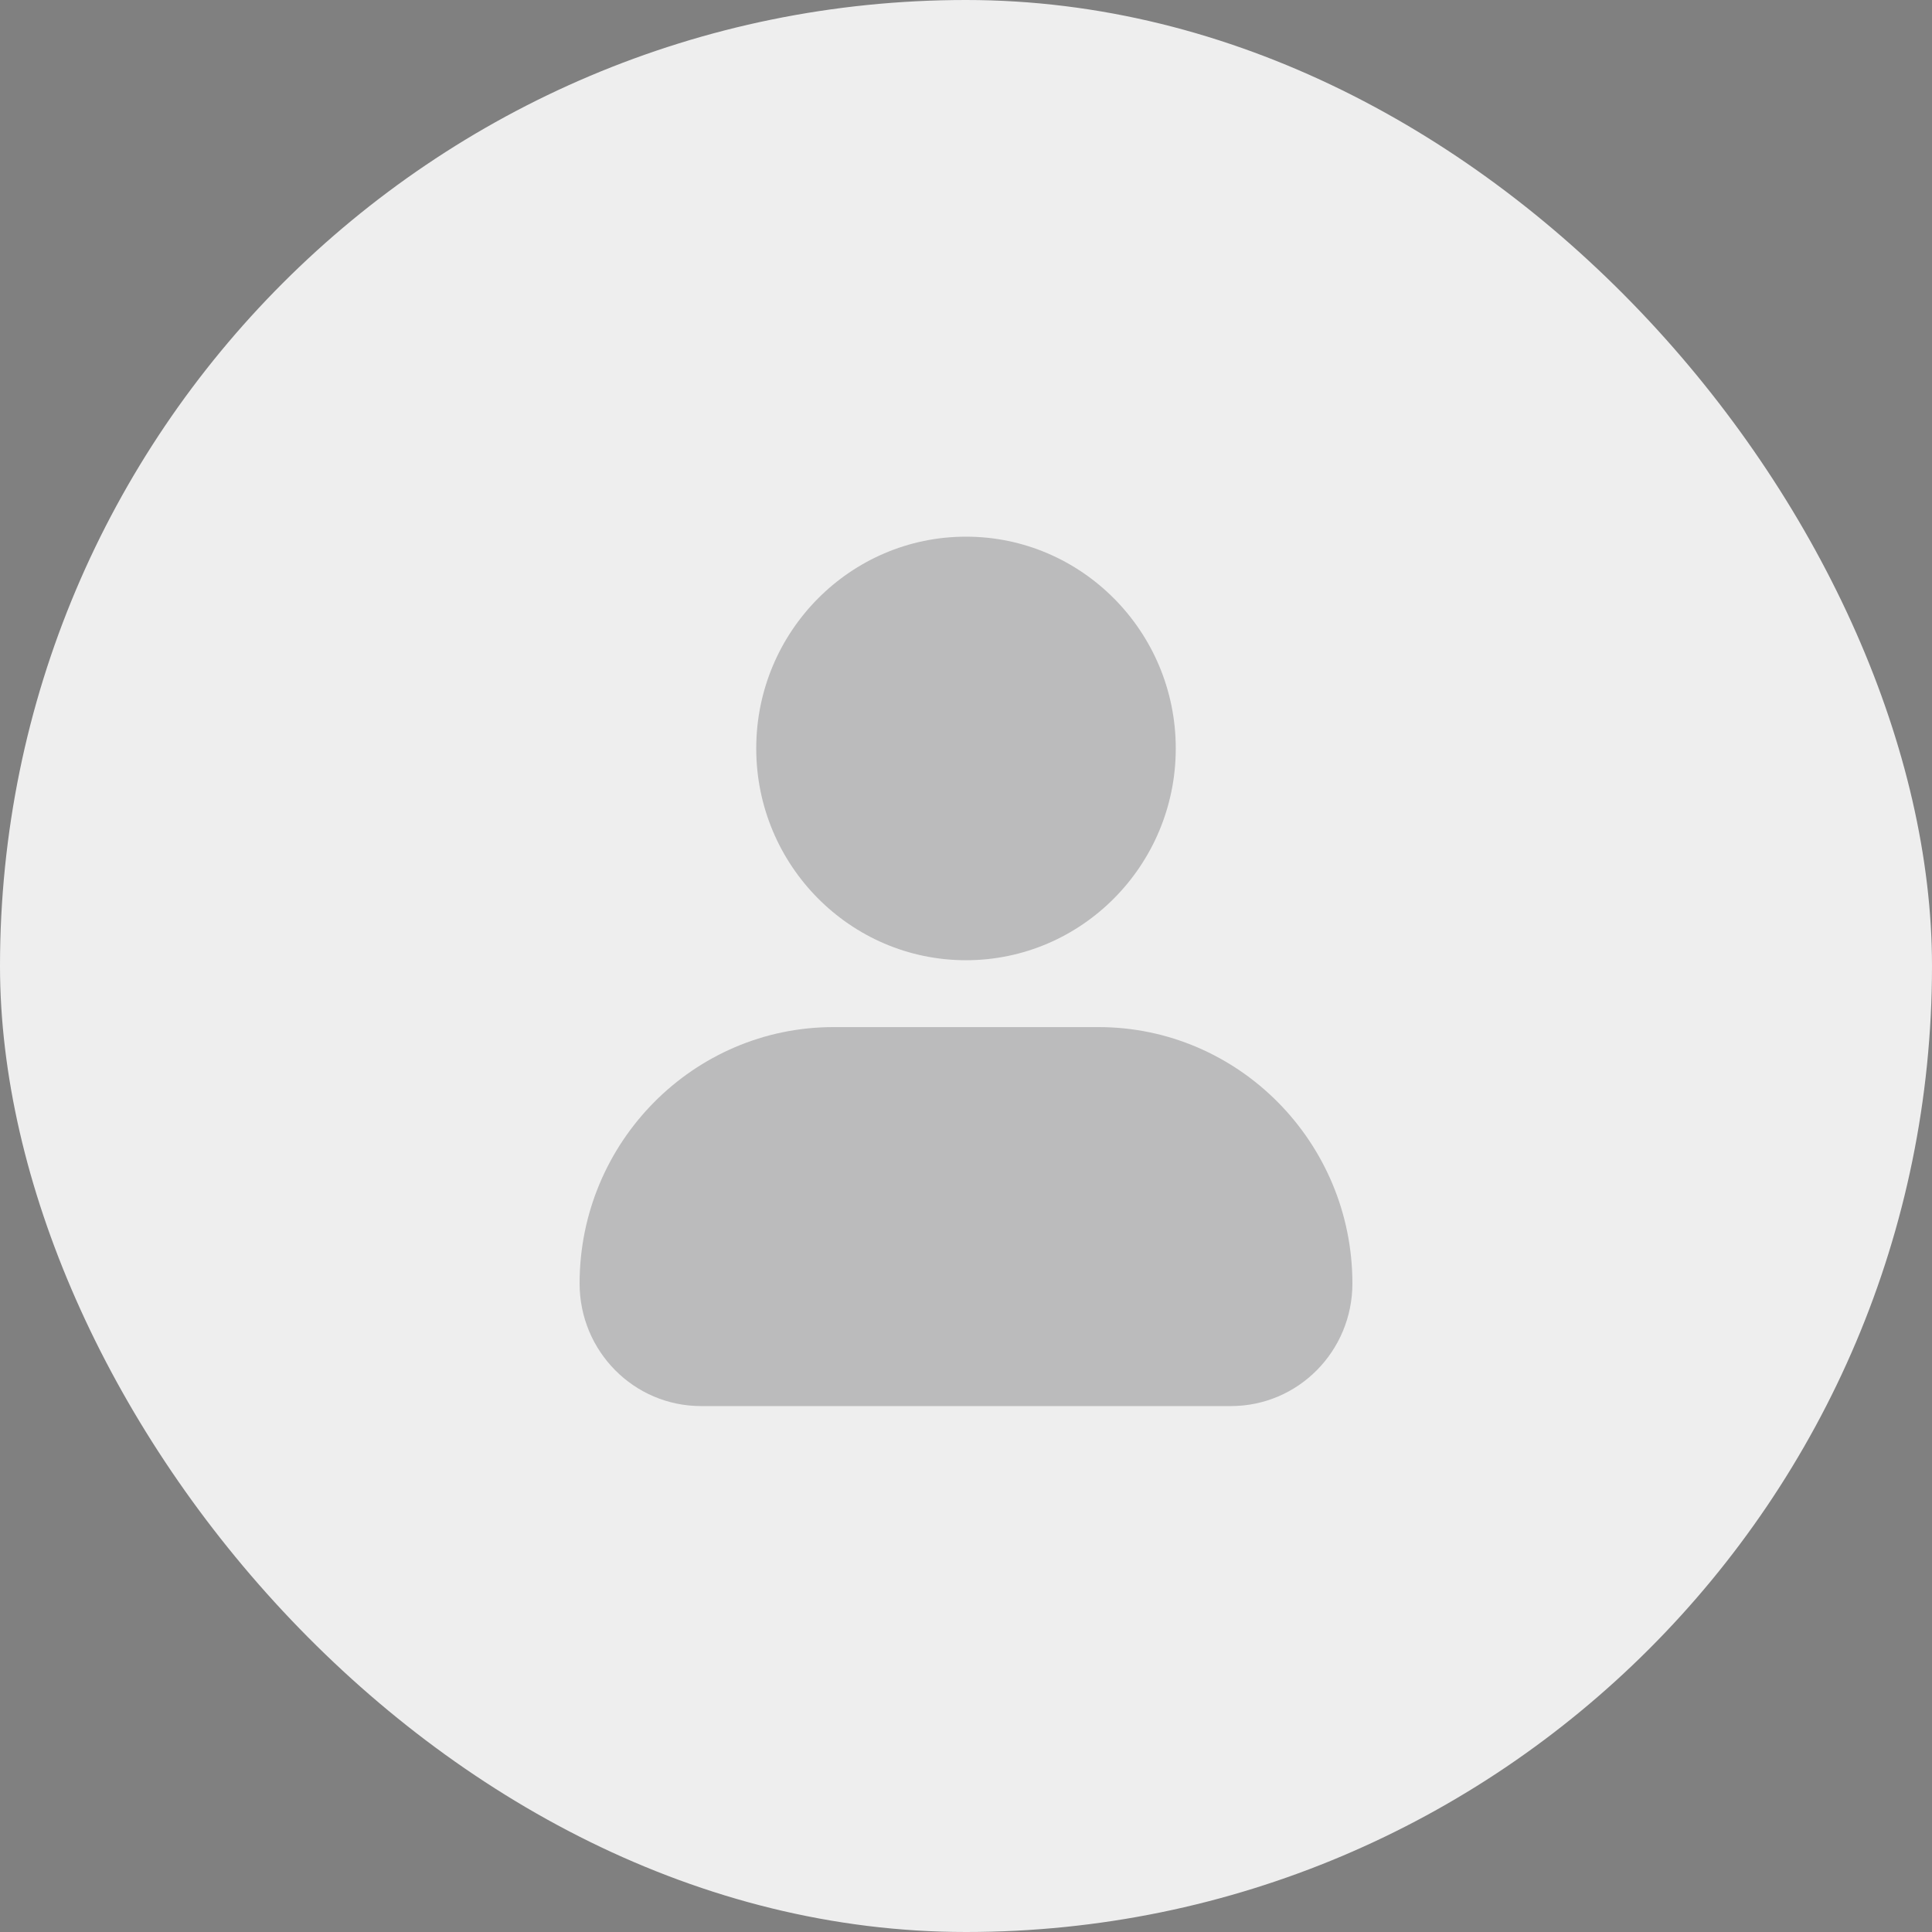 <svg width="180" height="180" viewBox="0 0 180 180" fill="none" xmlns="http://www.w3.org/2000/svg">
<rect x="0" y="0" width="180" height="180" fill="#808080" stroke="none"/>
<g clip-path="url(#clip0_1037_17831)">
<rect width="180" height="180" rx="90" fill="#70737C" fill-opacity="0.05"/>
<rect width="180" height="180" fill="#EEEEEE"/>
<path d="M70.457 69.731C70.457 58.848 79.221 50 90 50C100.779 50 109.543 58.848 109.543 69.731C109.543 80.614 100.779 89.462 90 89.462C79.221 89.462 70.457 80.614 70.457 69.731ZM102.343 95.692H77.657C64.615 95.692 54 106.409 54 119.577C54 125.891 59.061 131 65.314 131H114.686C120.939 131 126 125.891 126 119.577C126 106.409 115.385 95.692 102.343 95.692Z" fill="#37383C" fill-opacity="0.28"/>
</g>
<defs>
<clipPath id="clip0_1037_17831">
<rect width="180" height="180" rx="90" fill="white"/>
</clipPath>
</defs>
</svg>
